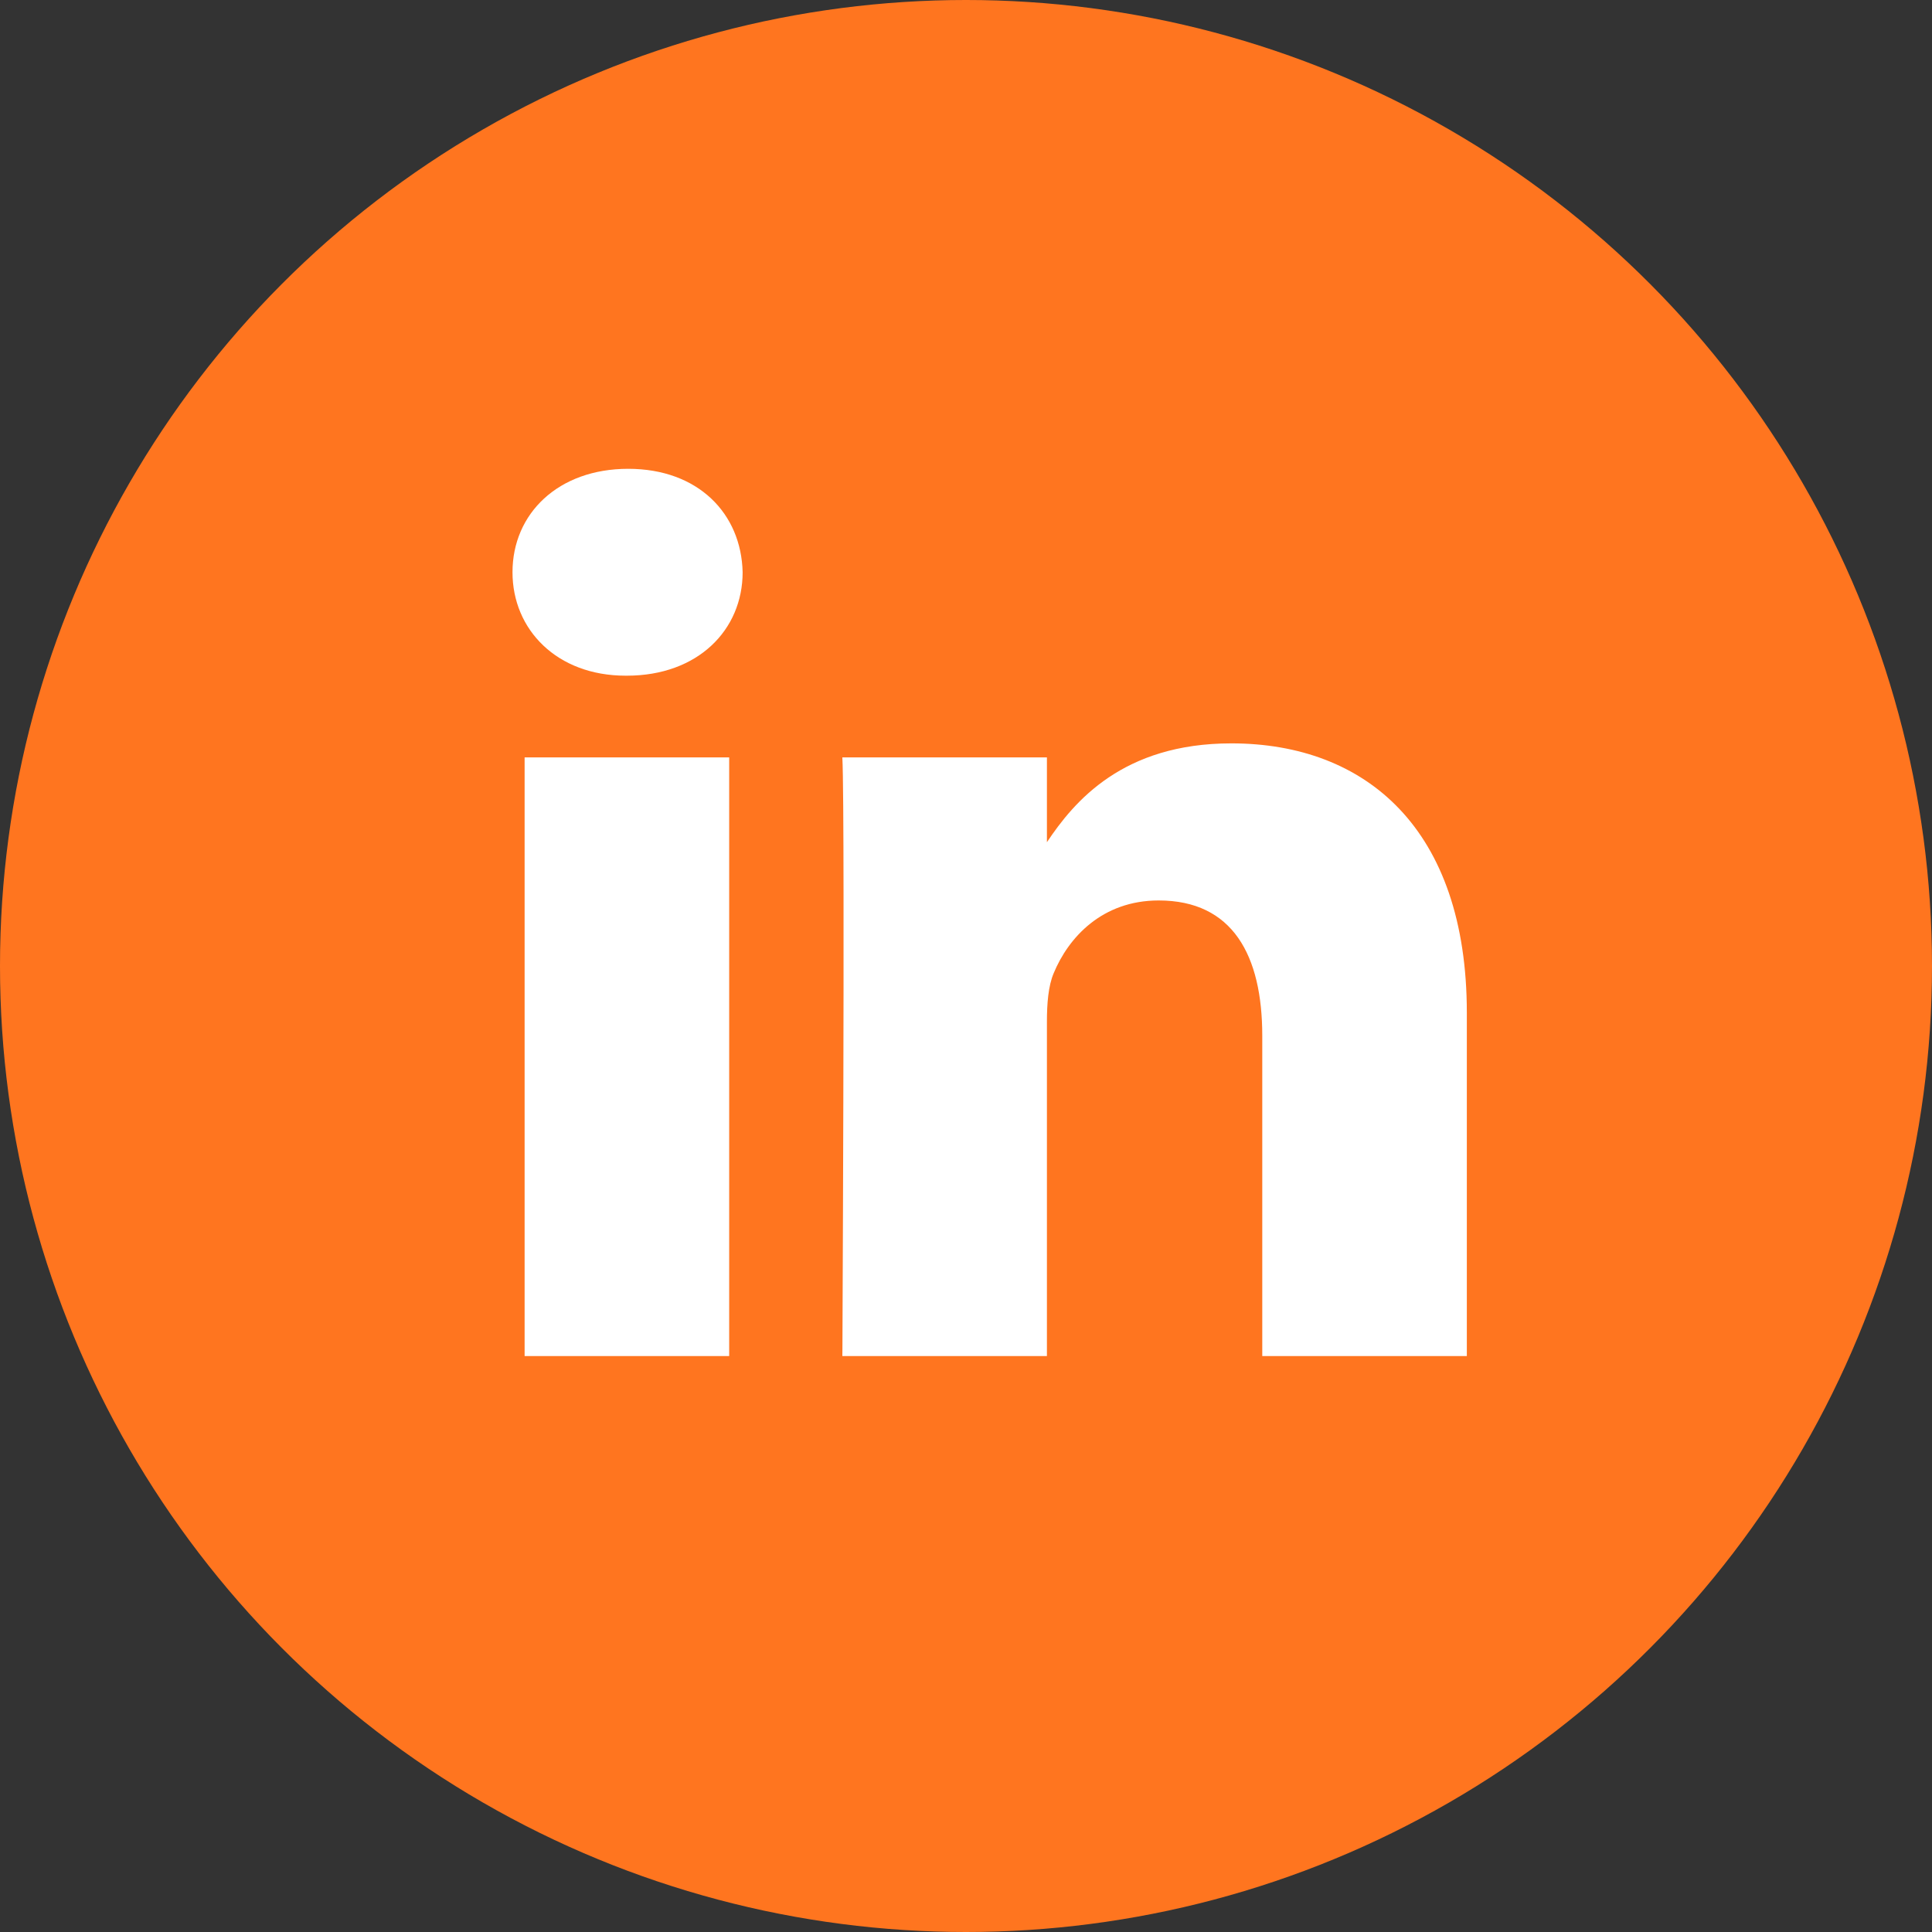 <svg xmlns="http://www.w3.org/2000/svg" width="26" height="26" viewBox="0 0 26 26">
  <rect x="0" y="0" width="26" height="26" fill="#333333" stroke="none"/>
  <g fill="none" fill-rule="evenodd">
    <circle cx="13" cy="13" r="13" fill="#FF751F"/>
    <path fill="#FFF" d="M9.813,10.193 L9.813,18.249 L7.06,18.249 L7.06,10.193 L9.813,10.193 Z M16.571,10.004 C18.382,10.004 19.74,11.155 19.74,13.63 L19.74,13.63 L19.74,18.249 L16.987,18.249 L16.987,13.939 C16.987,12.856 16.589,12.118 15.593,12.118 C14.832,12.118 14.379,12.616 14.18,13.097 C14.107,13.269 14.089,13.509 14.089,13.75 L14.089,13.75 L14.089,18.249 L11.336,18.249 L11.336,18.249 L11.337,18.147 C11.339,17.639 11.35,15.318 11.352,13.303 L11.352,12.054 C11.351,11.125 11.347,10.404 11.336,10.193 L11.336,10.193 L14.089,10.193 L14.089,11.334 C14.455,10.786 15.109,10.004 16.571,10.004 Z M8.454,6.309 C9.396,6.309 9.976,6.911 9.994,7.701 C9.994,8.474 9.396,9.093 8.436,9.093 L8.436,9.093 L8.419,9.093 C7.495,9.093 6.897,8.474 6.897,7.701 C6.897,6.911 7.513,6.309 8.454,6.309 Z"/>
  </g>
</svg>
